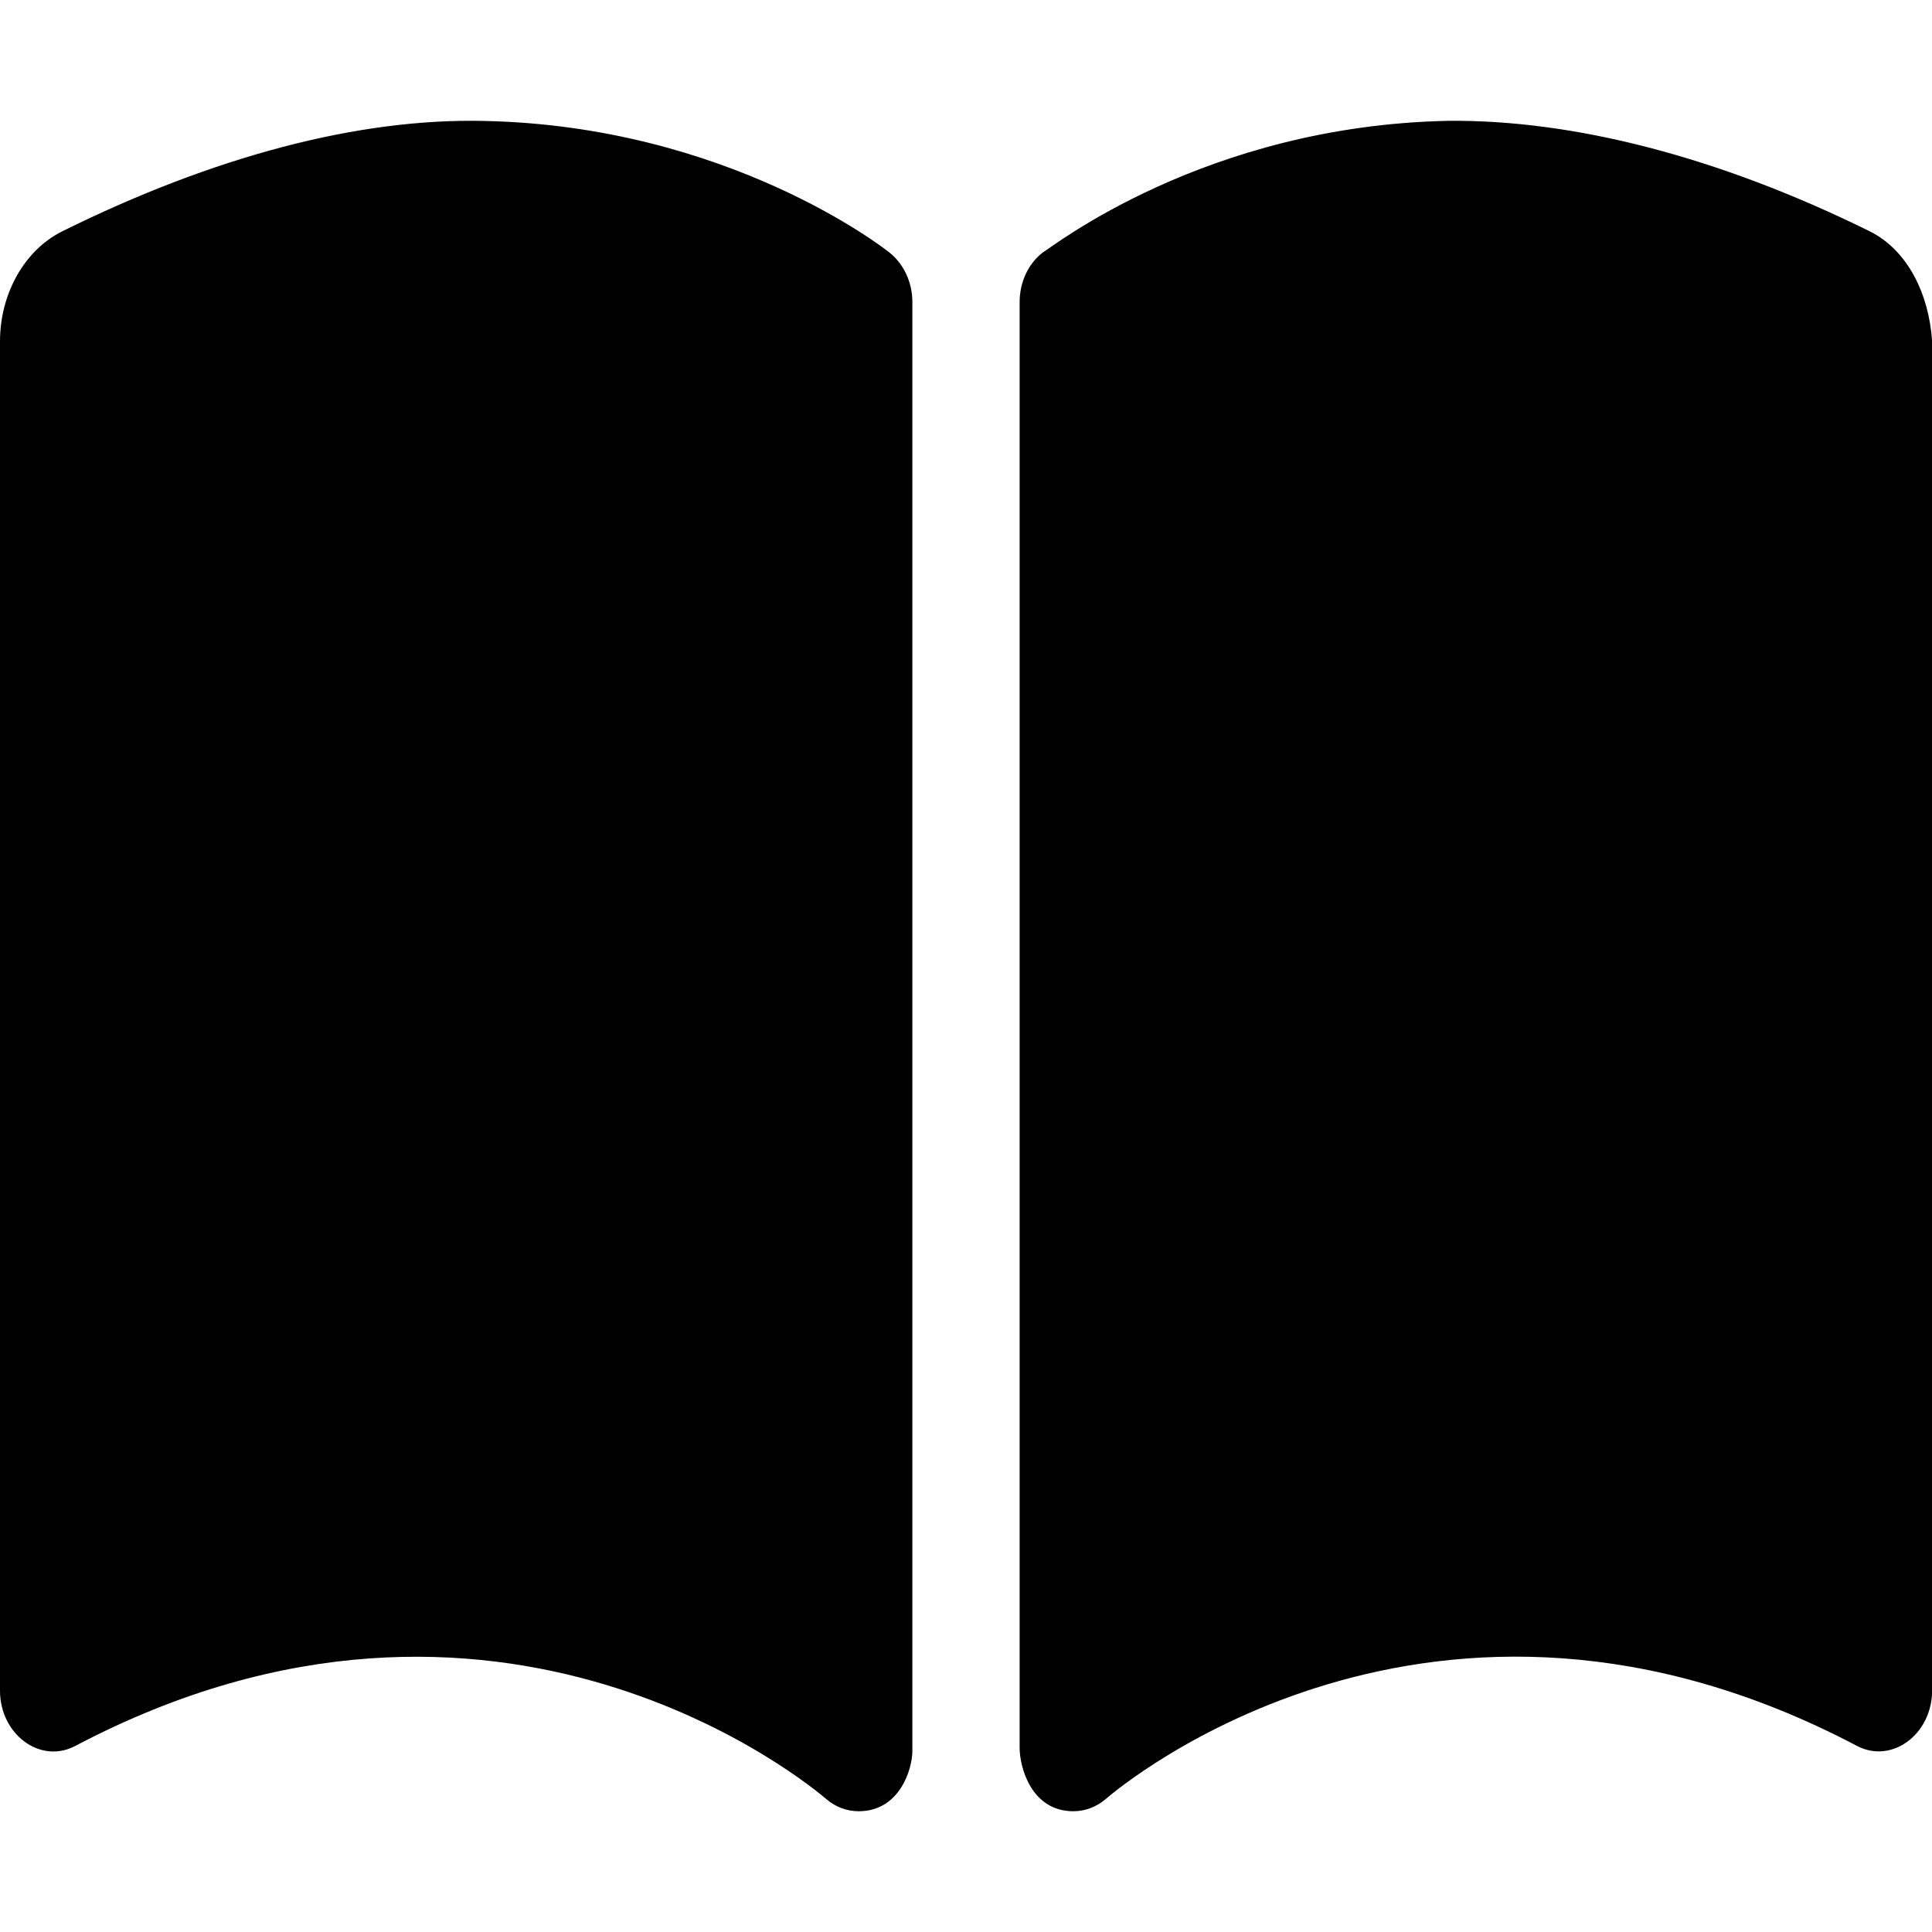 <?xml version="1.0" encoding="UTF-8"?>
<svg xmlns="http://www.w3.org/2000/svg" xmlns:xlink="http://www.w3.org/1999/xlink" width="75px" height="75px" viewBox="0 0 75 75" version="1.1">
<g id="surface1">
<path style=" stroke:none;fill-rule:nonzero;fill:rgb(0%,0%,0%);fill-opacity:1;" d="M 18.789 4.695 C 13.918 4.582 8.293 6.07 2.422 8.977 C 0.934 9.715 0 11.422 0 13.25 L 0 65.633 C 0 67.324 1.562 68.496 2.922 67.777 C 19.367 59.113 31.543 69.387 32.062 69.828 C 32.434 70.152 32.879 70.312 33.332 70.312 C 34.949 70.312 35.418 68.645 35.418 67.973 L 35.418 11.727 C 35.418 10.961 35.086 10.25 34.535 9.809 C 34.285 9.605 28.215 4.887 18.789 4.695 Z M 72.578 8.977 C 66.703 6.078 61.059 4.641 56.211 4.691 C 46.777 4.883 40.832 9.605 40.469 9.809 C 39.91 10.25 39.582 10.961 39.582 11.727 L 39.582 67.844 C 39.582 68.613 40.039 70.312 41.668 70.312 C 42.121 70.312 42.57 70.148 42.941 69.824 C 43.453 69.383 55.629 59.109 72.082 67.773 C 73.441 68.492 75.004 67.32 75.004 65.629 L 75.004 13.246 C 74.883 11.422 74.062 9.715 72.578 8.977 Z M 72.578 8.977 "/>
</g>
</svg>
